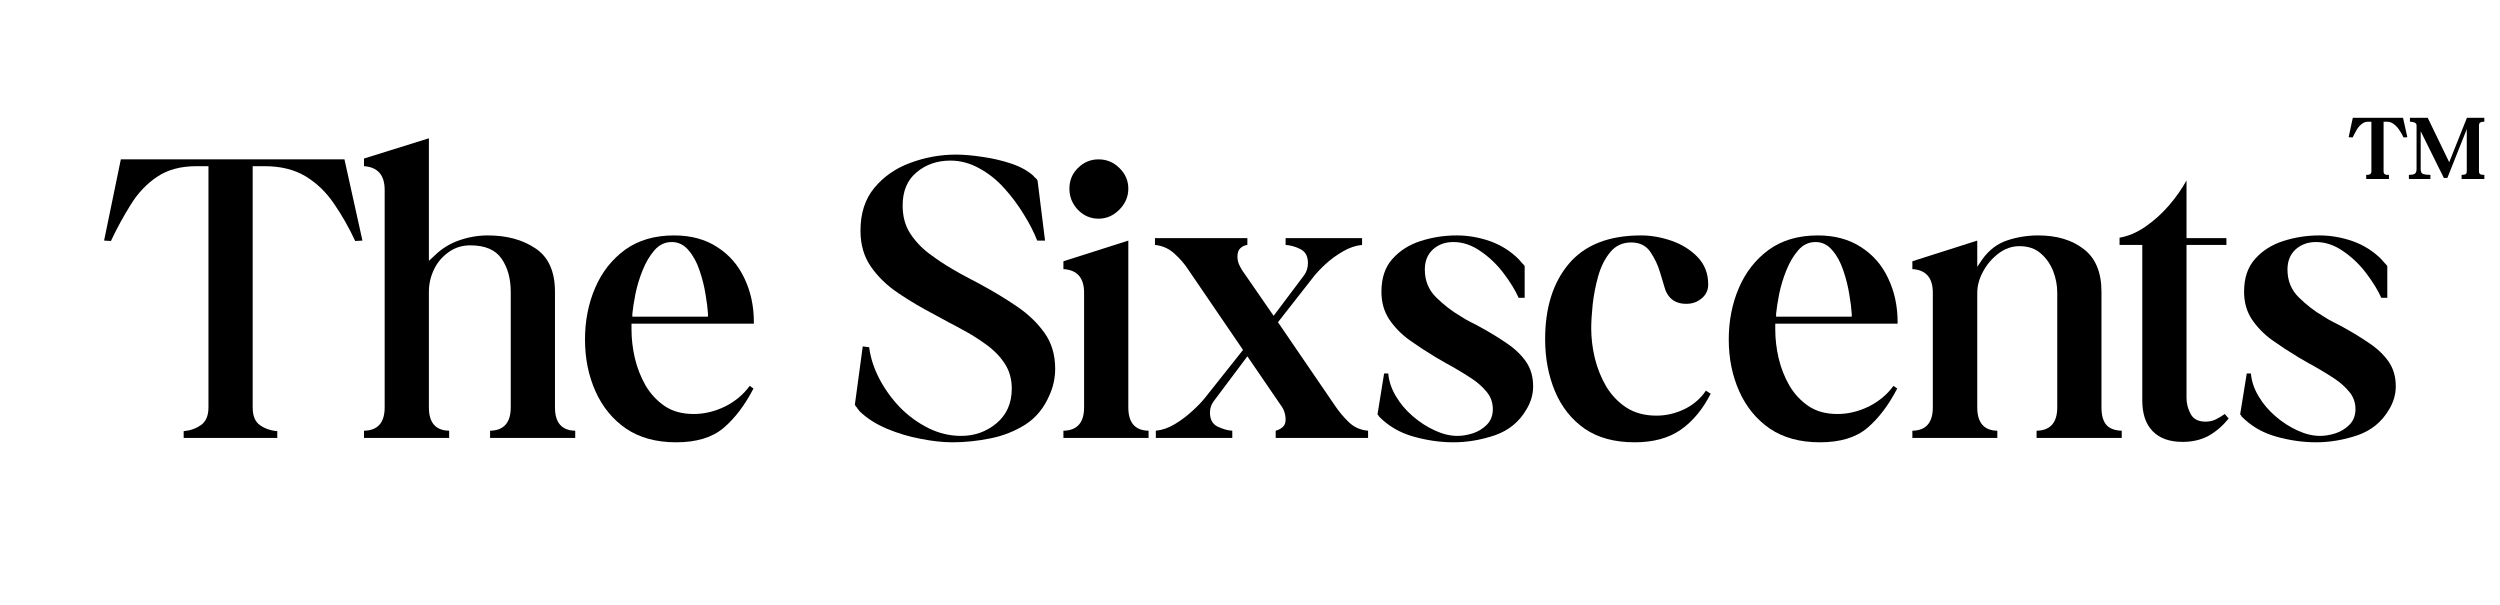 <svg version="1.2" preserveAspectRatio="xMidYMid meet" height="61" viewBox="0 0 189 45.75" zoomAndPan="magnify" width="252" xmlns:xlink="http://www.w3.org/1999/xlink" xmlns="http://www.w3.org/2000/svg"><defs></defs><g id="62c8159b19"><g style="fill:#000000;fill-opacity:1;"><g transform="translate(7.541, 33.11)"><path d="M 0.844 -14.891 L 0.328 -14.922 L 1.594 -21.062 L 18.5 -21.062 L 19.859 -14.922 L 19.312 -14.891 C 18.832 -15.922 18.297 -16.863 17.703 -17.719 C 17.117 -18.582 16.406 -19.27 15.562 -19.781 C 14.719 -20.289 13.68 -20.547 12.453 -20.547 L 11.562 -20.547 L 11.562 -2.312 C 11.562 -1.676 11.742 -1.227 12.109 -0.969 C 12.484 -0.707 12.922 -0.555 13.422 -0.516 L 13.422 0 L 6.344 0 L 6.344 -0.516 C 6.832 -0.555 7.266 -0.707 7.641 -0.969 C 8.023 -1.227 8.219 -1.676 8.219 -2.312 L 8.219 -20.547 L 7.312 -20.547 C 6.125 -20.547 5.133 -20.281 4.344 -19.75 C 3.551 -19.219 2.883 -18.516 2.344 -17.641 C 1.801 -16.773 1.301 -15.859 0.844 -14.891 Z M 0.844 -14.891" style="stroke:none"></path></g></g><g style="fill:#000000;fill-opacity:1;"><g transform="translate(27.362, 33.11)"><path d="M 0.156 -21.125 L 5.062 -22.656 L 5.062 -13.391 L 5.453 -13.75 C 5.992 -14.289 6.625 -14.688 7.344 -14.938 C 8.062 -15.188 8.785 -15.312 9.516 -15.312 C 10.953 -15.312 12.156 -14.984 13.125 -14.328 C 14.102 -13.68 14.594 -12.586 14.594 -11.047 L 14.594 -2.312 C 14.594 -1.156 15.102 -0.566 16.125 -0.547 L 16.125 0 L 9.688 0 L 9.688 -0.547 C 10.727 -0.566 11.25 -1.156 11.25 -2.312 L 11.25 -11.047 C 11.25 -12.047 11.02 -12.879 10.562 -13.547 C 10.102 -14.223 9.312 -14.562 8.188 -14.562 C 7.562 -14.562 7.008 -14.383 6.531 -14.031 C 6.051 -13.688 5.688 -13.25 5.438 -12.719 C 5.188 -12.188 5.062 -11.629 5.062 -11.047 L 5.062 -2.312 C 5.062 -1.156 5.57 -0.566 6.594 -0.547 L 6.594 0 L 0.156 0 L 0.156 -0.547 C 1.195 -0.566 1.719 -1.156 1.719 -2.312 L 1.719 -18.75 C 1.719 -19.875 1.195 -20.473 0.156 -20.547 Z M 0.156 -21.125" style="stroke:none"></path></g></g><g style="fill:#000000;fill-opacity:1;"><g transform="translate(43.414, 33.11)"><path d="M 0.812 -7.438 C 0.812 -8.852 1.066 -10.156 1.578 -11.344 C 2.086 -12.531 2.836 -13.488 3.828 -14.219 C 4.828 -14.945 6.066 -15.312 7.547 -15.312 C 8.816 -15.312 9.898 -15.02 10.797 -14.438 C 11.703 -13.863 12.391 -13.078 12.859 -12.078 C 13.336 -11.086 13.578 -9.977 13.578 -8.75 L 13.578 -8.641 L 4.328 -8.641 L 4.328 -8.188 C 4.328 -7.5 4.41 -6.785 4.578 -6.047 C 4.754 -5.305 5.023 -4.613 5.391 -3.969 C 5.766 -3.332 6.25 -2.812 6.844 -2.406 C 7.438 -2.008 8.164 -1.812 9.031 -1.812 C 9.832 -1.812 10.617 -2 11.391 -2.375 C 12.16 -2.758 12.785 -3.281 13.266 -3.938 L 13.547 -3.734 C 12.898 -2.484 12.148 -1.492 11.297 -0.766 C 10.441 -0.035 9.242 0.328 7.703 0.328 C 6.203 0.328 4.941 -0.016 3.922 -0.703 C 2.91 -1.398 2.141 -2.336 1.609 -3.516 C 1.078 -4.703 0.812 -6.008 0.812 -7.438 Z M 4.391 -9.391 L 4.391 -9.172 L 10.109 -9.172 L 10.109 -9.391 C 10.086 -9.785 10.023 -10.281 9.922 -10.875 C 9.828 -11.469 9.676 -12.066 9.469 -12.672 C 9.27 -13.273 8.992 -13.781 8.641 -14.188 C 8.297 -14.602 7.875 -14.812 7.375 -14.812 C 6.852 -14.812 6.414 -14.602 6.062 -14.188 C 5.707 -13.781 5.41 -13.281 5.172 -12.688 C 4.93 -12.094 4.75 -11.492 4.625 -10.891 C 4.508 -10.285 4.43 -9.785 4.391 -9.391 Z M 4.391 -9.391" style="stroke:none"></path></g></g><g style="fill:#000000;fill-opacity:1;"><g transform="translate(57.842, 33.11)"><path d="" style="stroke:none"></path></g></g><g style="fill:#000000;fill-opacity:1;"><g transform="translate(64.146, 33.11)"><path d="M 0.516 -2.469 C 0.492 -2.488 0.484 -2.508 0.484 -2.531 L 1.078 -6.922 L 1.562 -6.859 C 1.664 -6.055 1.926 -5.254 2.344 -4.453 C 2.77 -3.648 3.297 -2.926 3.922 -2.281 C 4.555 -1.645 5.27 -1.129 6.062 -0.734 C 6.852 -0.348 7.672 -0.156 8.516 -0.156 C 9.535 -0.156 10.426 -0.473 11.188 -1.109 C 11.957 -1.754 12.344 -2.629 12.344 -3.734 C 12.344 -4.473 12.156 -5.117 11.781 -5.672 C 11.406 -6.223 10.926 -6.703 10.344 -7.109 C 9.77 -7.523 9.191 -7.883 8.609 -8.188 C 8.266 -8.383 7.914 -8.57 7.562 -8.75 C 7.219 -8.938 6.863 -9.129 6.5 -9.328 C 5.539 -9.828 4.633 -10.363 3.781 -10.938 C 2.926 -11.508 2.234 -12.176 1.703 -12.938 C 1.172 -13.695 0.906 -14.609 0.906 -15.672 C 0.906 -16.984 1.254 -18.062 1.953 -18.906 C 2.66 -19.758 3.566 -20.391 4.672 -20.797 C 5.785 -21.211 6.938 -21.422 8.125 -21.422 C 8.707 -21.422 9.375 -21.363 10.125 -21.25 C 10.875 -21.145 11.594 -20.977 12.281 -20.75 C 12.977 -20.52 13.539 -20.211 13.969 -19.828 C 13.988 -19.805 14.02 -19.77 14.062 -19.719 C 14.113 -19.676 14.16 -19.633 14.203 -19.594 C 14.242 -19.551 14.273 -19.5 14.297 -19.438 L 14.859 -14.922 L 14.266 -14.922 C 14.023 -15.547 13.688 -16.207 13.25 -16.906 C 12.82 -17.613 12.328 -18.273 11.766 -18.891 C 11.203 -19.516 10.57 -20.016 9.875 -20.391 C 9.188 -20.773 8.461 -20.969 7.703 -20.969 C 6.703 -20.969 5.848 -20.672 5.141 -20.078 C 4.441 -19.492 4.094 -18.66 4.094 -17.578 C 4.094 -16.773 4.273 -16.082 4.641 -15.5 C 5.016 -14.914 5.492 -14.398 6.078 -13.953 C 6.66 -13.516 7.254 -13.117 7.859 -12.766 C 8.211 -12.555 8.566 -12.359 8.922 -12.172 C 9.273 -11.984 9.629 -11.797 9.984 -11.609 C 10.953 -11.086 11.863 -10.535 12.719 -9.953 C 13.57 -9.379 14.27 -8.711 14.812 -7.953 C 15.352 -7.203 15.625 -6.297 15.625 -5.234 C 15.625 -4.516 15.473 -3.832 15.172 -3.188 C 14.766 -2.25 14.164 -1.523 13.375 -1.016 C 12.582 -0.516 11.703 -0.164 10.734 0.031 C 9.773 0.227 8.816 0.328 7.859 0.328 C 7.129 0.328 6.32 0.238 5.438 0.062 C 4.562 -0.102 3.711 -0.359 2.891 -0.703 C 2.066 -1.055 1.383 -1.492 0.844 -2.016 C 0.82 -2.055 0.789 -2.098 0.75 -2.141 C 0.707 -2.18 0.664 -2.238 0.625 -2.312 C 0.551 -2.375 0.516 -2.426 0.516 -2.469 Z M 0.516 -2.469" style="stroke:none"></path></g></g><g style="fill:#000000;fill-opacity:1;"><g transform="translate(80.035, 33.11)"><path d="M 0.359 -13.359 L 5.266 -14.922 L 5.266 -2.312 C 5.266 -1.156 5.773 -0.566 6.797 -0.547 L 6.797 0 L 0.359 0 L 0.359 -0.547 C 1.398 -0.566 1.922 -1.156 1.922 -2.312 L 1.922 -10.984 C 1.922 -12.109 1.398 -12.703 0.359 -12.766 Z M 0.812 -18.844 C 0.812 -19.457 1.023 -19.977 1.453 -20.406 C 1.891 -20.844 2.41 -21.062 3.016 -21.062 C 3.629 -21.062 4.156 -20.844 4.594 -20.406 C 5.039 -19.977 5.266 -19.457 5.266 -18.844 C 5.266 -18.238 5.035 -17.707 4.578 -17.25 C 4.129 -16.801 3.609 -16.578 3.016 -16.578 C 2.41 -16.578 1.891 -16.801 1.453 -17.25 C 1.023 -17.707 0.812 -18.238 0.812 -18.844 Z M 0.812 -18.844" style="stroke:none"></path></g></g><g style="fill:#000000;fill-opacity:1;"><g transform="translate(86.989, 33.11)"><path d="M 0.328 -14.594 L 0.328 -15.109 L 7.312 -15.109 L 7.312 -14.594 C 7.113 -14.57 6.938 -14.488 6.781 -14.344 C 6.633 -14.207 6.562 -14 6.562 -13.719 C 6.562 -13.52 6.598 -13.328 6.672 -13.141 C 6.754 -12.961 6.836 -12.805 6.922 -12.672 L 9.297 -9.234 L 11.609 -12.312 C 11.797 -12.57 11.891 -12.879 11.891 -13.234 C 11.891 -13.742 11.695 -14.094 11.312 -14.281 C 10.938 -14.469 10.566 -14.57 10.203 -14.594 L 10.203 -15.109 L 15.984 -15.109 L 15.984 -14.594 C 15.516 -14.551 15.035 -14.391 14.547 -14.109 C 14.055 -13.828 13.609 -13.5 13.203 -13.125 C 12.805 -12.758 12.477 -12.406 12.219 -12.062 L 9.625 -8.75 L 13.938 -2.438 C 14.219 -2.02 14.555 -1.613 14.953 -1.219 C 15.359 -0.82 15.852 -0.598 16.438 -0.547 L 16.438 0 L 9.453 0 L 9.453 -0.547 C 9.648 -0.598 9.82 -0.688 9.969 -0.812 C 10.125 -0.938 10.203 -1.129 10.203 -1.391 C 10.203 -1.586 10.172 -1.781 10.109 -1.969 C 10.047 -2.156 9.957 -2.32 9.844 -2.469 L 7.312 -6.172 L 4.781 -2.797 C 4.582 -2.535 4.484 -2.242 4.484 -1.922 C 4.484 -1.398 4.676 -1.047 5.062 -0.859 C 5.457 -0.672 5.828 -0.566 6.172 -0.547 L 6.172 0 L 0.391 0 L 0.391 -0.547 C 0.891 -0.598 1.367 -0.766 1.828 -1.047 C 2.297 -1.328 2.734 -1.656 3.141 -2.031 C 3.555 -2.406 3.895 -2.758 4.156 -3.094 L 6.984 -6.656 L 2.859 -12.703 C 2.578 -13.141 2.227 -13.547 1.812 -13.922 C 1.406 -14.305 0.91 -14.531 0.328 -14.594 Z M 0.328 -14.594" style="stroke:none"></path></g></g><g style="fill:#000000;fill-opacity:1;"><g transform="translate(103.561, 33.11)"><path d="M 0.688 -1.625 C 0.664 -1.664 0.648 -1.695 0.641 -1.719 C 0.629 -1.738 0.609 -1.758 0.578 -1.781 L 1.078 -4.875 L 1.391 -4.875 C 1.441 -4.289 1.633 -3.719 1.969 -3.156 C 2.301 -2.594 2.727 -2.086 3.25 -1.641 C 3.77 -1.191 4.328 -0.832 4.922 -0.562 C 5.516 -0.289 6.082 -0.156 6.625 -0.156 C 6.977 -0.156 7.359 -0.219 7.766 -0.344 C 8.18 -0.477 8.539 -0.695 8.844 -1 C 9.145 -1.312 9.297 -1.703 9.297 -2.172 C 9.297 -2.672 9.145 -3.102 8.844 -3.469 C 8.539 -3.844 8.172 -4.176 7.734 -4.469 C 7.297 -4.758 6.883 -5.016 6.5 -5.234 C 6.258 -5.379 6.008 -5.52 5.75 -5.656 C 5.488 -5.801 5.227 -5.953 4.969 -6.109 C 4.281 -6.523 3.617 -6.957 2.984 -7.406 C 2.359 -7.863 1.848 -8.391 1.453 -8.984 C 1.066 -9.578 0.875 -10.266 0.875 -11.047 C 0.875 -12.086 1.148 -12.914 1.703 -13.531 C 2.254 -14.156 2.969 -14.609 3.844 -14.891 C 4.727 -15.172 5.633 -15.312 6.562 -15.312 C 7.426 -15.312 8.27 -15.164 9.094 -14.875 C 9.914 -14.582 10.633 -14.129 11.25 -13.516 C 11.25 -13.516 11.316 -13.438 11.453 -13.281 C 11.598 -13.133 11.68 -13.039 11.703 -13 L 11.703 -10.594 L 11.25 -10.594 C 10.988 -11.176 10.609 -11.797 10.109 -12.453 C 9.609 -13.117 9.023 -13.676 8.359 -14.125 C 7.703 -14.582 7.02 -14.812 6.312 -14.812 C 5.695 -14.812 5.18 -14.625 4.766 -14.25 C 4.359 -13.875 4.156 -13.367 4.156 -12.734 C 4.156 -11.891 4.441 -11.188 5.016 -10.625 C 5.586 -10.062 6.203 -9.586 6.859 -9.203 C 7.098 -9.047 7.348 -8.898 7.609 -8.766 C 7.867 -8.641 8.129 -8.504 8.391 -8.359 C 9.078 -7.984 9.723 -7.586 10.328 -7.172 C 10.941 -6.766 11.43 -6.301 11.797 -5.781 C 12.16 -5.258 12.344 -4.633 12.344 -3.906 C 12.344 -3.289 12.172 -2.703 11.828 -2.141 C 11.285 -1.211 10.492 -0.566 9.453 -0.203 C 8.41 0.148 7.363 0.328 6.312 0.328 C 5.312 0.328 4.301 0.18 3.281 -0.109 C 2.258 -0.398 1.395 -0.906 0.688 -1.625 Z M 0.688 -1.625" style="stroke:none"></path></g></g><g style="fill:#000000;fill-opacity:1;"><g transform="translate(116.234, 33.11)"><path d="M 7.344 0.328 C 5.82 0.328 4.562 -0.016 3.562 -0.703 C 2.57 -1.398 1.828 -2.336 1.328 -3.516 C 0.828 -4.703 0.578 -6.02 0.578 -7.469 C 0.578 -9.852 1.176 -11.754 2.375 -13.172 C 3.582 -14.598 5.398 -15.312 7.828 -15.312 C 8.586 -15.312 9.359 -15.176 10.141 -14.906 C 10.922 -14.633 11.578 -14.223 12.109 -13.672 C 12.641 -13.117 12.906 -12.43 12.906 -11.609 C 12.906 -11.172 12.738 -10.816 12.406 -10.547 C 12.082 -10.273 11.695 -10.141 11.25 -10.141 C 10.352 -10.141 9.789 -10.602 9.562 -11.531 C 9.508 -11.688 9.461 -11.844 9.422 -12 C 9.379 -12.164 9.328 -12.336 9.266 -12.516 C 9.109 -13.055 8.867 -13.566 8.547 -14.047 C 8.223 -14.535 7.734 -14.781 7.078 -14.781 C 6.43 -14.781 5.906 -14.535 5.5 -14.047 C 5.102 -13.566 4.801 -12.969 4.594 -12.25 C 4.395 -11.539 4.254 -10.82 4.172 -10.094 C 4.098 -9.363 4.062 -8.758 4.062 -8.281 C 4.062 -7.57 4.148 -6.832 4.328 -6.062 C 4.516 -5.289 4.801 -4.57 5.188 -3.906 C 5.582 -3.25 6.094 -2.711 6.719 -2.297 C 7.352 -1.891 8.113 -1.688 9 -1.688 C 9.719 -1.688 10.414 -1.848 11.094 -2.172 C 11.781 -2.504 12.328 -2.973 12.734 -3.578 L 13.094 -3.344 C 12.488 -2.156 11.727 -1.242 10.812 -0.609 C 9.906 0.016 8.75 0.328 7.344 0.328 Z M 7.344 0.328" style="stroke:none"></path></g></g><g style="fill:#000000;fill-opacity:1;"><g transform="translate(129.882, 33.11)"><path d="M 0.812 -7.438 C 0.812 -8.852 1.066 -10.156 1.578 -11.344 C 2.086 -12.531 2.836 -13.488 3.828 -14.219 C 4.828 -14.945 6.066 -15.312 7.547 -15.312 C 8.816 -15.312 9.898 -15.02 10.797 -14.438 C 11.703 -13.863 12.391 -13.078 12.859 -12.078 C 13.336 -11.086 13.578 -9.977 13.578 -8.75 L 13.578 -8.641 L 4.328 -8.641 L 4.328 -8.188 C 4.328 -7.5 4.41 -6.785 4.578 -6.047 C 4.754 -5.305 5.023 -4.613 5.391 -3.969 C 5.766 -3.332 6.25 -2.812 6.844 -2.406 C 7.438 -2.008 8.164 -1.812 9.031 -1.812 C 9.832 -1.812 10.617 -2 11.391 -2.375 C 12.16 -2.758 12.785 -3.281 13.266 -3.938 L 13.547 -3.734 C 12.898 -2.484 12.148 -1.492 11.297 -0.766 C 10.441 -0.035 9.242 0.328 7.703 0.328 C 6.203 0.328 4.941 -0.016 3.922 -0.703 C 2.91 -1.398 2.141 -2.336 1.609 -3.516 C 1.078 -4.703 0.812 -6.008 0.812 -7.438 Z M 4.391 -9.391 L 4.391 -9.172 L 10.109 -9.172 L 10.109 -9.391 C 10.086 -9.785 10.023 -10.281 9.922 -10.875 C 9.828 -11.469 9.676 -12.066 9.469 -12.672 C 9.27 -13.273 8.992 -13.781 8.641 -14.188 C 8.297 -14.602 7.875 -14.812 7.375 -14.812 C 6.852 -14.812 6.414 -14.602 6.062 -14.188 C 5.707 -13.781 5.41 -13.281 5.172 -12.688 C 4.93 -12.094 4.75 -11.492 4.625 -10.891 C 4.508 -10.285 4.43 -9.785 4.391 -9.391 Z M 4.391 -9.391" style="stroke:none"></path></g></g><g style="fill:#000000;fill-opacity:1;"><g transform="translate(144.309, 33.11)"><path d="M 0.266 -13.359 L 5.172 -14.922 L 5.172 -12.938 L 5.562 -13.516 C 6.062 -14.211 6.688 -14.688 7.438 -14.938 C 8.195 -15.188 8.977 -15.312 9.781 -15.312 C 11.188 -15.312 12.332 -14.969 13.219 -14.281 C 14.113 -13.602 14.562 -12.523 14.562 -11.047 L 14.562 -2.312 C 14.562 -1.727 14.68 -1.289 14.922 -1 C 15.16 -0.719 15.551 -0.566 16.094 -0.547 L 16.094 0 L 9.656 0 L 9.656 -0.547 C 10.695 -0.566 11.219 -1.156 11.219 -2.312 L 11.219 -10.984 C 11.219 -11.547 11.113 -12.094 10.906 -12.625 C 10.695 -13.156 10.383 -13.598 9.969 -13.953 C 9.562 -14.316 9.023 -14.5 8.359 -14.5 C 7.785 -14.5 7.254 -14.312 6.766 -13.938 C 6.285 -13.57 5.898 -13.117 5.609 -12.578 C 5.316 -12.035 5.172 -11.504 5.172 -10.984 L 5.172 -2.312 C 5.172 -1.156 5.676 -0.566 6.688 -0.547 L 6.688 0 L 0.266 0 L 0.266 -0.547 C 1.297 -0.566 1.812 -1.156 1.812 -2.312 L 1.812 -10.984 C 1.812 -12.109 1.297 -12.703 0.266 -12.766 Z M 0.266 -13.359" style="stroke:none"></path></g></g><g style="fill:#000000;fill-opacity:1;"><g transform="translate(160.426, 33.11)"><path d="M -0.188 -15.141 C 0.477 -15.254 1.133 -15.535 1.781 -15.984 C 2.438 -16.441 3.031 -16.977 3.562 -17.594 C 4.094 -18.219 4.531 -18.844 4.875 -19.469 L 4.875 -15.109 L 7.891 -15.109 L 7.891 -14.594 L 4.875 -14.594 L 4.875 -3.016 C 4.875 -2.609 4.977 -2.207 5.188 -1.812 C 5.395 -1.426 5.77 -1.234 6.312 -1.234 C 6.594 -1.234 6.852 -1.289 7.094 -1.406 C 7.344 -1.531 7.566 -1.664 7.766 -1.812 L 8.062 -1.469 C 7.602 -0.906 7.094 -0.469 6.531 -0.156 C 5.969 0.145 5.316 0.297 4.578 0.297 C 3.586 0.297 2.832 0.023 2.312 -0.516 C 1.789 -1.055 1.531 -1.828 1.531 -2.828 L 1.531 -14.594 L -0.188 -14.594 Z M -0.188 -15.141" style="stroke:none"></path></g></g><g style="fill:#000000;fill-opacity:1;"><g transform="translate(168.777, 33.11)"><path d="M 0.688 -1.625 C 0.664 -1.664 0.648 -1.695 0.641 -1.719 C 0.629 -1.738 0.609 -1.758 0.578 -1.781 L 1.078 -4.875 L 1.391 -4.875 C 1.441 -4.289 1.633 -3.719 1.969 -3.156 C 2.301 -2.594 2.727 -2.086 3.25 -1.641 C 3.77 -1.191 4.328 -0.832 4.922 -0.562 C 5.516 -0.289 6.082 -0.156 6.625 -0.156 C 6.977 -0.156 7.359 -0.219 7.766 -0.344 C 8.18 -0.477 8.539 -0.695 8.844 -1 C 9.145 -1.312 9.297 -1.703 9.297 -2.172 C 9.297 -2.672 9.145 -3.102 8.844 -3.469 C 8.539 -3.844 8.172 -4.176 7.734 -4.469 C 7.297 -4.758 6.883 -5.016 6.5 -5.234 C 6.258 -5.379 6.008 -5.52 5.75 -5.656 C 5.488 -5.801 5.227 -5.953 4.969 -6.109 C 4.281 -6.523 3.617 -6.957 2.984 -7.406 C 2.359 -7.863 1.848 -8.391 1.453 -8.984 C 1.066 -9.578 0.875 -10.266 0.875 -11.047 C 0.875 -12.086 1.148 -12.914 1.703 -13.531 C 2.254 -14.156 2.969 -14.609 3.844 -14.891 C 4.727 -15.172 5.633 -15.312 6.562 -15.312 C 7.426 -15.312 8.27 -15.164 9.094 -14.875 C 9.914 -14.582 10.633 -14.129 11.25 -13.516 C 11.25 -13.516 11.316 -13.438 11.453 -13.281 C 11.598 -13.133 11.68 -13.039 11.703 -13 L 11.703 -10.594 L 11.25 -10.594 C 10.988 -11.176 10.609 -11.797 10.109 -12.453 C 9.609 -13.117 9.023 -13.676 8.359 -14.125 C 7.703 -14.582 7.02 -14.812 6.312 -14.812 C 5.695 -14.812 5.18 -14.625 4.766 -14.25 C 4.359 -13.875 4.156 -13.367 4.156 -12.734 C 4.156 -11.891 4.441 -11.188 5.016 -10.625 C 5.586 -10.062 6.203 -9.586 6.859 -9.203 C 7.098 -9.047 7.348 -8.898 7.609 -8.766 C 7.867 -8.641 8.129 -8.504 8.391 -8.359 C 9.078 -7.984 9.723 -7.586 10.328 -7.172 C 10.941 -6.766 11.43 -6.301 11.797 -5.781 C 12.16 -5.258 12.344 -4.633 12.344 -3.906 C 12.344 -3.289 12.172 -2.703 11.828 -2.141 C 11.285 -1.211 10.492 -0.566 9.453 -0.203 C 8.41 0.148 7.363 0.328 6.312 0.328 C 5.312 0.328 4.301 0.18 3.281 -0.109 C 2.258 -0.398 1.395 -0.906 0.688 -1.625 Z M 0.688 -1.625" style="stroke:none"></path></g></g><g style="fill:#000000;fill-opacity:1;"><g transform="translate(177.527, 13.53)"><path d="M 0.031 -3.156 L 0.344 -4.625 L 4.141 -4.625 L 4.469 -3.156 L 4.188 -3.141 L 4.172 -3.156 C 4.086 -3.344 3.984 -3.523 3.859 -3.703 C 3.742 -3.879 3.609 -4.023 3.453 -4.141 C 3.305 -4.266 3.129 -4.328 2.922 -4.328 L 2.672 -4.328 L 2.672 -0.578 C 2.672 -0.473 2.703 -0.398 2.766 -0.359 C 2.828 -0.316 2.91 -0.301 3.016 -0.312 L 3.078 -0.312 L 3.078 0 L 1.359 0 L 1.359 -0.312 L 1.406 -0.312 C 1.633 -0.301 1.75 -0.391 1.75 -0.578 L 1.75 -4.328 L 1.5 -4.328 C 1.312 -4.328 1.145 -4.266 1 -4.141 C 0.852 -4.023 0.727 -3.875 0.625 -3.688 C 0.52 -3.508 0.426 -3.332 0.344 -3.156 L 0.328 -3.141 Z M 0.031 -3.156" style="stroke:none"></path></g></g><g style="fill:#000000;fill-opacity:1;"><g transform="translate(182.004, 13.53)"><path d="M 1.734 0 L 0.109 0 L 0.109 -0.312 L 0.156 -0.312 C 0.332 -0.312 0.461 -0.336 0.547 -0.391 C 0.641 -0.453 0.688 -0.57 0.688 -0.75 L 0.688 -4.047 C 0.688 -4.148 0.633 -4.223 0.531 -4.266 C 0.426 -4.305 0.332 -4.328 0.25 -4.328 L 0.188 -4.328 L 0.188 -4.625 L 1.531 -4.625 L 3.156 -1.266 L 4.484 -4.594 L 4.484 -4.625 L 5.812 -4.625 L 5.812 -4.328 L 5.75 -4.328 C 5.645 -4.328 5.562 -4.305 5.5 -4.266 C 5.438 -4.223 5.406 -4.148 5.406 -4.047 L 5.406 -0.578 C 5.406 -0.473 5.438 -0.398 5.5 -0.359 C 5.562 -0.328 5.645 -0.312 5.75 -0.312 L 5.812 -0.312 L 5.812 0 L 4.094 0 L 4.094 -0.312 L 4.141 -0.312 C 4.242 -0.312 4.328 -0.328 4.391 -0.359 C 4.453 -0.398 4.484 -0.473 4.484 -0.578 L 4.484 -3.766 L 3.016 -0.078 L 2.75 -0.078 L 1 -3.609 L 1 -0.75 C 1 -0.539 1.062 -0.414 1.188 -0.375 C 1.32 -0.332 1.488 -0.312 1.688 -0.312 L 1.734 -0.312 Z M 1.734 0" style="stroke:none"></path></g></g></g></svg>